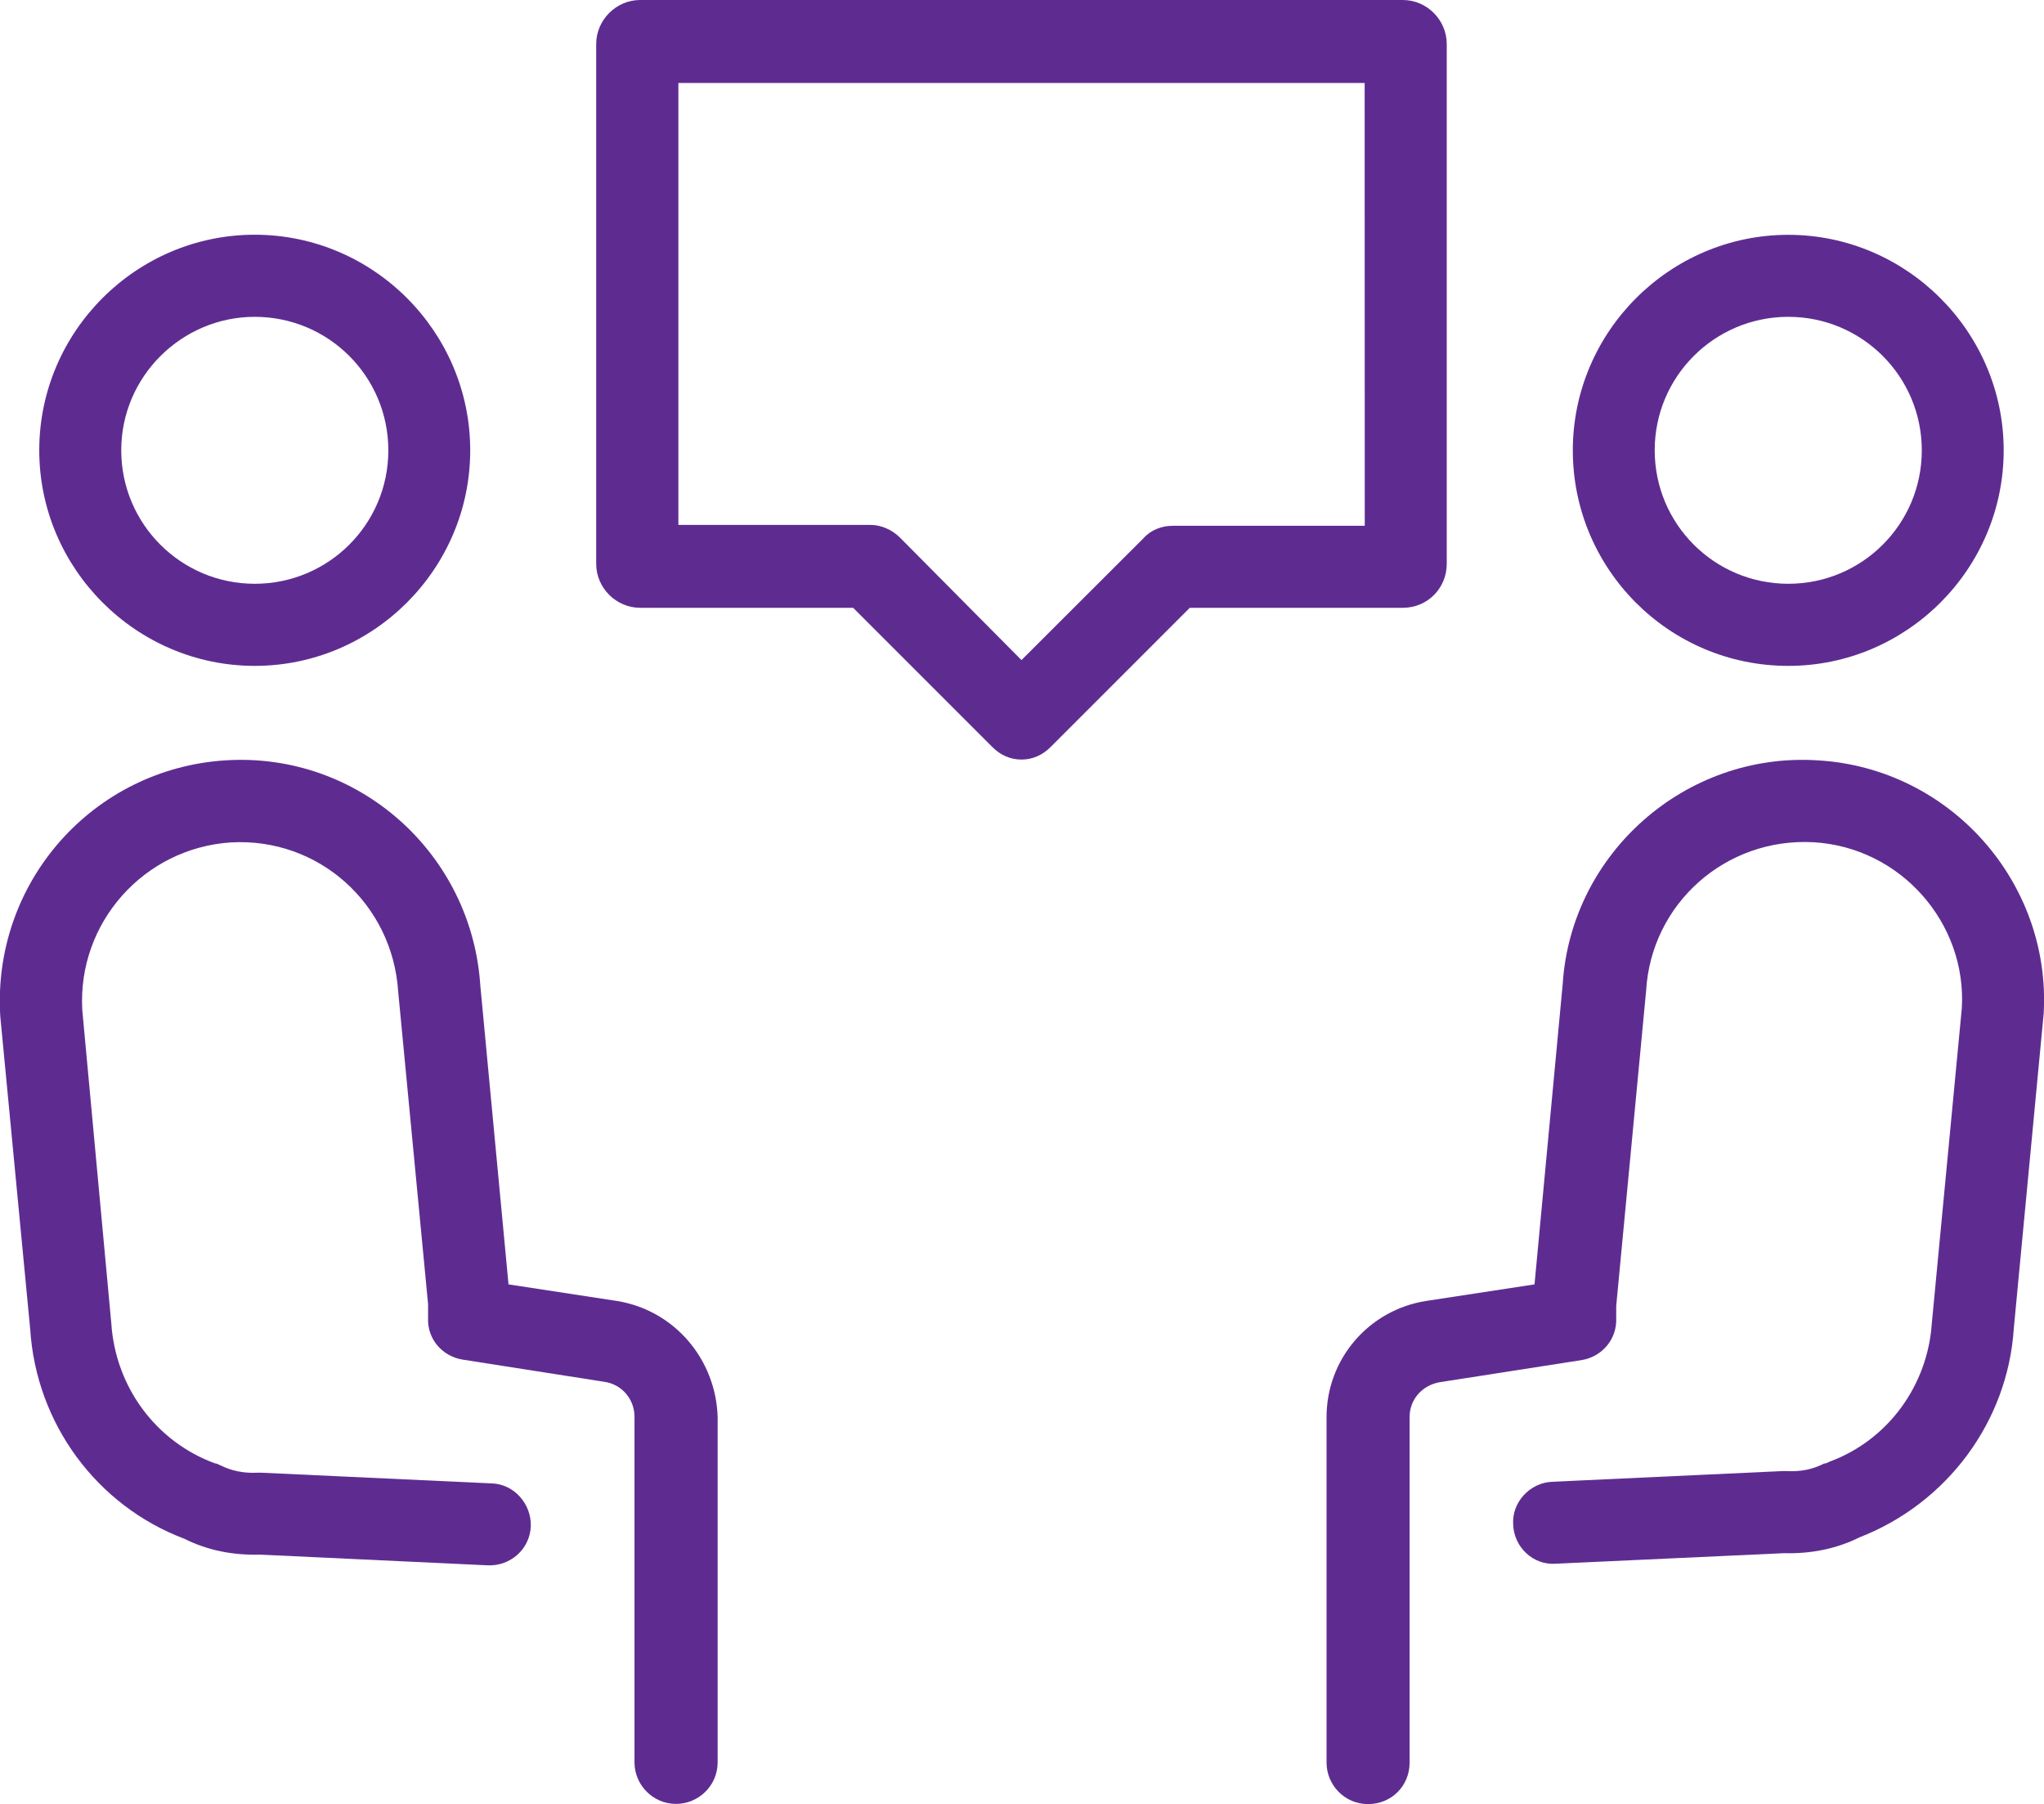 <?xml version="1.0" encoding="utf-8"?>
<!-- Generator: Adobe Illustrator 16.0.0, SVG Export Plug-In . SVG Version: 6.00 Build 0)  -->
<!DOCTYPE svg PUBLIC "-//W3C//DTD SVG 1.1//EN" "http://www.w3.org/Graphics/SVG/1.1/DTD/svg11.dtd">
<svg version="1.1" id="Layer_1" xmlns="http://www.w3.org/2000/svg" xmlns:xlink="http://www.w3.org/1999/xlink" x="0px" y="0px"
	 width="21.191px" height="18.7px" viewBox="0 0 21.191 18.7" enable-background="new 0 0 21.191 18.7" xml:space="preserve">
<g>
	<path fill="#5E2C91" d="M6.397,13.485l-1.125-0.172L4.98,10.219c-0.088-1.375-1.265-2.424-2.64-2.338s-2.423,1.264-2.337,2.655
		l0.31,3.24c0.062,0.979,0.688,1.83,1.599,2.174c0.241,0.121,0.508,0.172,0.782,0.164l2.362,0.111
		c0.24,0.01,0.438-0.172,0.447-0.404c0.008-0.23-0.172-0.438-0.404-0.445l-2.389-0.111c-0.018,0-0.026,0-0.043,0
		C2.529,15.272,2.4,15.247,2.28,15.186c-0.018-0.008-0.035-0.018-0.052-0.018c-0.61-0.224-1.031-0.791-1.074-1.451l-0.301-3.248
		C0.802,9.566,1.49,8.792,2.392,8.732c0.911-0.053,1.677,0.636,1.736,1.545l0.31,3.24c0,0.053,0,0.096,0,0.146
		c-0.009,0.215,0.146,0.396,0.36,0.43l1.469,0.23c0.182,0.027,0.311,0.182,0.311,0.361v3.584c0,0.23,0.188,0.43,0.431,0.43
		c0.231,0,0.431-0.188,0.431-0.43v-3.584C7.42,14.086,6.99,13.581,6.397,13.485z"/>
	<path fill="#5E2C91" d="M2.641,6.902c1.229,0,2.234-1.005,2.234-2.234S3.871,2.433,2.641,2.433c-1.229,0-2.234,1.005-2.234,2.234
		S1.413,6.902,2.641,6.902z M2.641,3.284c0.766,0,1.385,0.619,1.385,1.384s-0.62,1.383-1.385,1.383
		c-0.764,0-1.384-0.619-1.384-1.384S1.885,3.284,2.641,3.284z"/>
	<path fill="#5E2C91" d="M18.841,7.881c-1.366-0.086-2.554,0.963-2.64,2.321l-0.292,3.111l-1.126,0.172
		c-0.593,0.094-1.03,0.602-1.03,1.203v3.582c0,0.232,0.188,0.43,0.43,0.43c0.242,0,0.431-0.188,0.431-0.43v-3.582
		c0-0.182,0.129-0.328,0.311-0.361l1.471-0.229c0.215-0.035,0.368-0.218,0.36-0.433c0-0.051,0-0.094,0-0.129l0.31-3.266
		c0.052-0.903,0.824-1.59,1.735-1.54c0.901,0.052,1.59,0.834,1.538,1.72l-0.311,3.266c-0.043,0.645-0.455,1.213-1.064,1.436
		c-0.018,0.01-0.034,0.018-0.053,0.018c-0.119,0.062-0.249,0.086-0.387,0.078c-0.018,0-0.034,0-0.043,0l-2.39,0.111
		c-0.231,0.01-0.421,0.215-0.403,0.447c0.009,0.23,0.207,0.422,0.446,0.402l2.363-0.109c0.267,0.008,0.54-0.043,0.781-0.164
		c0.911-0.354,1.538-1.203,1.6-2.166l0.31-3.266C21.264,9.145,20.216,7.959,18.841,7.881z"/>
	<path fill="#5E2C91" d="M18.54,6.902c1.229,0,2.233-1.005,2.233-2.234s-1.007-2.234-2.233-2.234c-1.229,0-2.234,1.005-2.234,2.234
		S17.302,6.902,18.54,6.902z M18.54,3.284c0.765,0,1.384,0.619,1.384,1.384s-0.619,1.383-1.384,1.383
		c-0.766,0-1.385-0.619-1.385-1.384S17.776,3.284,18.54,3.284z"/>
	<path fill="#5E2C91" d="M14.999,5.845V0.456C14.999,0.207,14.793,0,14.544,0H6.637C6.388,0,6.181,0.207,6.181,0.456v5.388
		c0,0.25,0.207,0.456,0.456,0.456h2.208l1.444,1.444c0.086,0.086,0.189,0.129,0.301,0.129s0.215-0.043,0.301-0.129L12.335,6.3h2.209
		C14.802,6.3,14.999,6.094,14.999,5.845z M14.149,5.45h-1.993c-0.111,0-0.225,0.043-0.301,0.129l-1.265,1.263L9.328,5.57
		C9.25,5.493,9.138,5.441,9.027,5.441H7.033V0.86h7.115L14.149,5.45L14.149,5.45z"/>
</g>
</svg>
